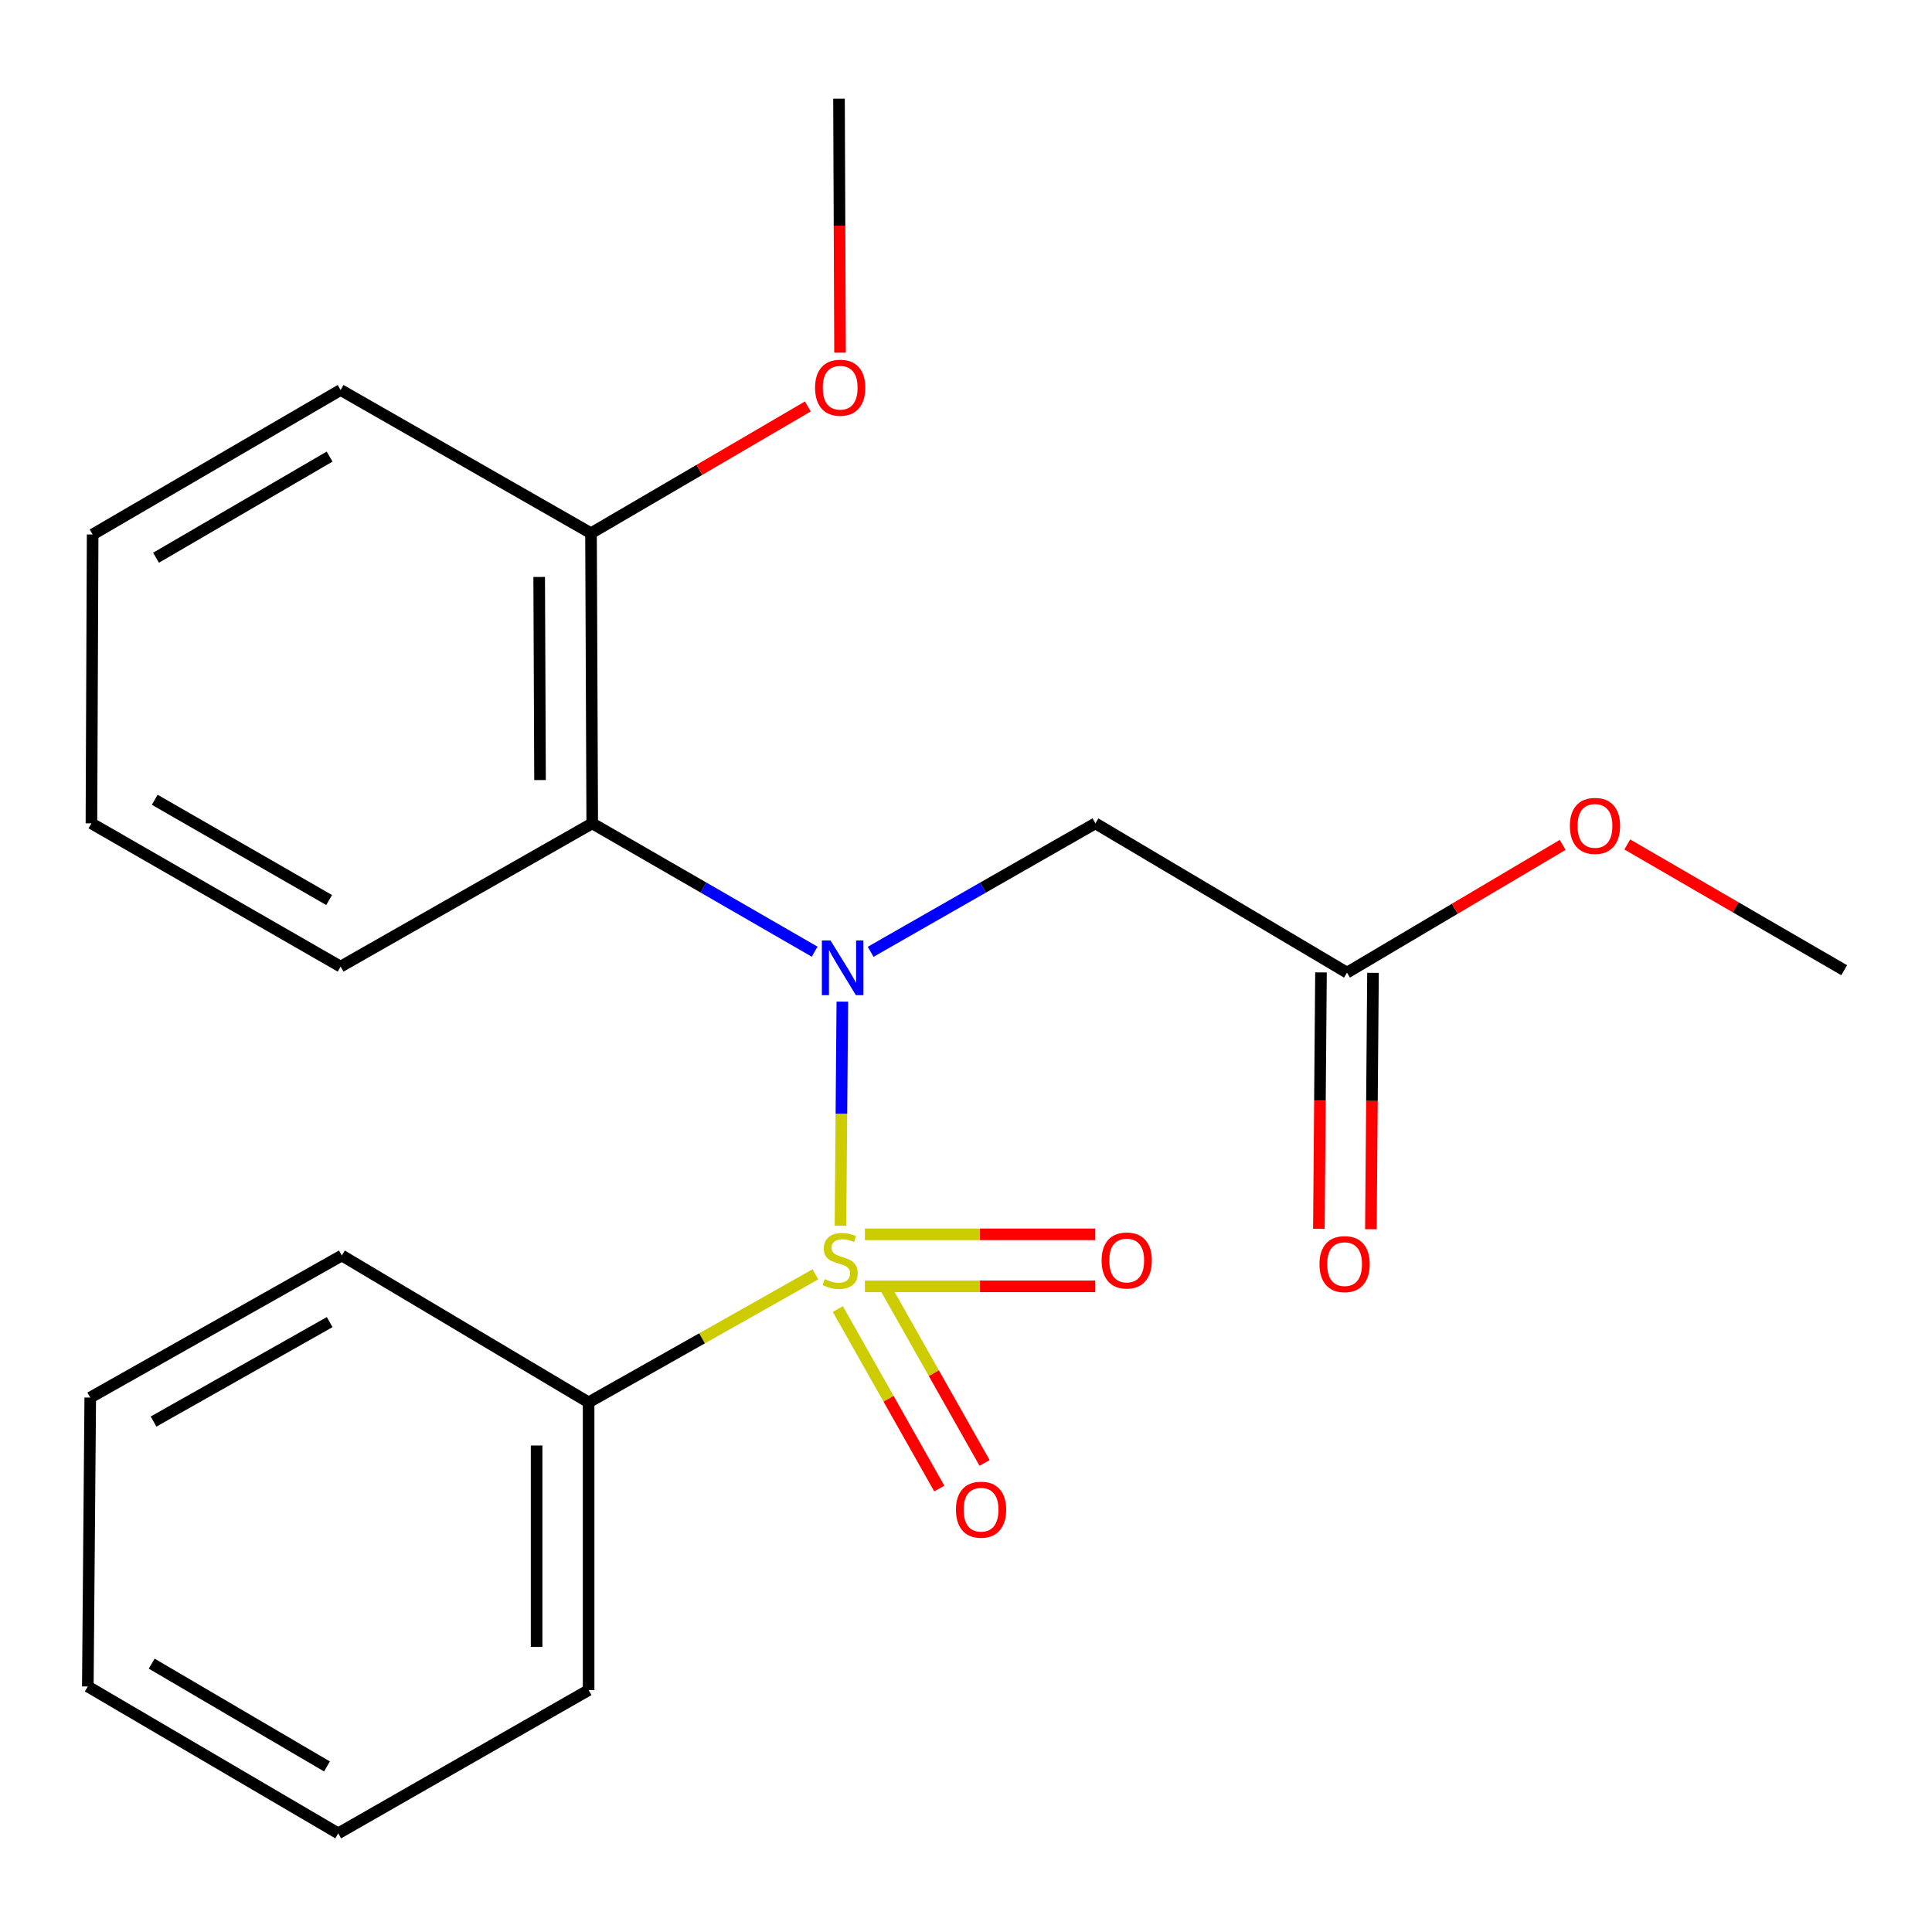 <?xml version='1.0' encoding='iso-8859-1'?>
<svg version='1.1' baseProfile='full'
              xmlns='http://www.w3.org/2000/svg'
                      xmlns:rdkit='http://www.rdkit.org/xml'
                      xmlns:xlink='http://www.w3.org/1999/xlink'
                  xml:space='preserve'
width='1000px' height='1000px' viewBox='0 0 1000 1000'>
<!-- END OF HEADER -->
<rect style='opacity:1.0;fill:#FFFFFF;stroke:none' width='1000' height='1000' x='0' y='0'> </rect>
<path class='bond-0' d='M 435.028,634.442 L 435.509,576.441' style='fill:none;fill-rule:evenodd;stroke:#CCCC00;stroke-width:6px;stroke-linecap:butt;stroke-linejoin:miter;stroke-opacity:1' />
<path class='bond-0' d='M 435.509,576.441 L 435.99,518.44' style='fill:none;fill-rule:evenodd;stroke:#0000FF;stroke-width:6px;stroke-linecap:butt;stroke-linejoin:miter;stroke-opacity:1' />
<path class='bond-3' d='M 447.667,665.809 L 507.234,665.809' style='fill:none;fill-rule:evenodd;stroke:#CCCC00;stroke-width:6px;stroke-linecap:butt;stroke-linejoin:miter;stroke-opacity:1' />
<path class='bond-3' d='M 507.234,665.809 L 566.8,665.809' style='fill:none;fill-rule:evenodd;stroke:#FF0000;stroke-width:6px;stroke-linecap:butt;stroke-linejoin:miter;stroke-opacity:1' />
<path class='bond-3' d='M 447.667,638.887 L 507.234,638.887' style='fill:none;fill-rule:evenodd;stroke:#CCCC00;stroke-width:6px;stroke-linecap:butt;stroke-linejoin:miter;stroke-opacity:1' />
<path class='bond-3' d='M 507.234,638.887 L 566.8,638.887' style='fill:none;fill-rule:evenodd;stroke:#FF0000;stroke-width:6px;stroke-linecap:butt;stroke-linejoin:miter;stroke-opacity:1' />
<path class='bond-4' d='M 433.666,677.556 L 459.927,724.011' style='fill:none;fill-rule:evenodd;stroke:#CCCC00;stroke-width:6px;stroke-linecap:butt;stroke-linejoin:miter;stroke-opacity:1' />
<path class='bond-4' d='M 459.927,724.011 L 486.187,770.467' style='fill:none;fill-rule:evenodd;stroke:#FF0000;stroke-width:6px;stroke-linecap:butt;stroke-linejoin:miter;stroke-opacity:1' />
<path class='bond-4' d='M 457.103,664.308 L 483.363,710.763' style='fill:none;fill-rule:evenodd;stroke:#CCCC00;stroke-width:6px;stroke-linecap:butt;stroke-linejoin:miter;stroke-opacity:1' />
<path class='bond-4' d='M 483.363,710.763 L 509.624,757.219' style='fill:none;fill-rule:evenodd;stroke:#FF0000;stroke-width:6px;stroke-linecap:butt;stroke-linejoin:miter;stroke-opacity:1' />
<path class='bond-5' d='M 422.061,659.584 L 363.364,692.722' style='fill:none;fill-rule:evenodd;stroke:#CCCC00;stroke-width:6px;stroke-linecap:butt;stroke-linejoin:miter;stroke-opacity:1' />
<path class='bond-5' d='M 363.364,692.722 L 304.667,725.859' style='fill:none;fill-rule:evenodd;stroke:#000000;stroke-width:6px;stroke-linecap:butt;stroke-linejoin:miter;stroke-opacity:1' />
<path class='bond-1' d='M 421.655,492.588 L 364.096,459.381' style='fill:none;fill-rule:evenodd;stroke:#0000FF;stroke-width:6px;stroke-linecap:butt;stroke-linejoin:miter;stroke-opacity:1' />
<path class='bond-1' d='M 364.096,459.381 L 306.537,426.174' style='fill:none;fill-rule:evenodd;stroke:#000000;stroke-width:6px;stroke-linecap:butt;stroke-linejoin:miter;stroke-opacity:1' />
<path class='bond-2' d='M 450.643,492.652 L 508.809,459.413' style='fill:none;fill-rule:evenodd;stroke:#0000FF;stroke-width:6px;stroke-linecap:butt;stroke-linejoin:miter;stroke-opacity:1' />
<path class='bond-2' d='M 508.809,459.413 L 566.976,426.174' style='fill:none;fill-rule:evenodd;stroke:#000000;stroke-width:6px;stroke-linecap:butt;stroke-linejoin:miter;stroke-opacity:1' />
<path class='bond-7' d='M 306.537,426.174 L 305.908,275.995' style='fill:none;fill-rule:evenodd;stroke:#000000;stroke-width:6px;stroke-linecap:butt;stroke-linejoin:miter;stroke-opacity:1' />
<path class='bond-7' d='M 279.521,403.76 L 279.081,298.635' style='fill:none;fill-rule:evenodd;stroke:#000000;stroke-width:6px;stroke-linecap:butt;stroke-linejoin:miter;stroke-opacity:1' />
<path class='bond-10' d='M 306.537,426.174 L 176.295,500.314' style='fill:none;fill-rule:evenodd;stroke:#000000;stroke-width:6px;stroke-linecap:butt;stroke-linejoin:miter;stroke-opacity:1' />
<path class='bond-6' d='M 566.976,426.174 L 697.203,503.425' style='fill:none;fill-rule:evenodd;stroke:#000000;stroke-width:6px;stroke-linecap:butt;stroke-linejoin:miter;stroke-opacity:1' />
<path class='bond-12' d='M 304.667,725.859 L 304.667,874.782' style='fill:none;fill-rule:evenodd;stroke:#000000;stroke-width:6px;stroke-linecap:butt;stroke-linejoin:miter;stroke-opacity:1' />
<path class='bond-12' d='M 277.745,748.198 L 277.745,852.444' style='fill:none;fill-rule:evenodd;stroke:#000000;stroke-width:6px;stroke-linecap:butt;stroke-linejoin:miter;stroke-opacity:1' />
<path class='bond-13' d='M 304.667,725.859 L 176.938,649.85' style='fill:none;fill-rule:evenodd;stroke:#000000;stroke-width:6px;stroke-linecap:butt;stroke-linejoin:miter;stroke-opacity:1' />
<path class='bond-8' d='M 683.742,503.314 L 683.196,569.673' style='fill:none;fill-rule:evenodd;stroke:#000000;stroke-width:6px;stroke-linecap:butt;stroke-linejoin:miter;stroke-opacity:1' />
<path class='bond-8' d='M 683.196,569.673 L 682.65,636.031' style='fill:none;fill-rule:evenodd;stroke:#FF0000;stroke-width:6px;stroke-linecap:butt;stroke-linejoin:miter;stroke-opacity:1' />
<path class='bond-8' d='M 710.663,503.536 L 710.117,569.894' style='fill:none;fill-rule:evenodd;stroke:#000000;stroke-width:6px;stroke-linecap:butt;stroke-linejoin:miter;stroke-opacity:1' />
<path class='bond-8' d='M 710.117,569.894 L 709.571,636.253' style='fill:none;fill-rule:evenodd;stroke:#FF0000;stroke-width:6px;stroke-linecap:butt;stroke-linejoin:miter;stroke-opacity:1' />
<path class='bond-9' d='M 697.203,503.425 L 753.016,470.367' style='fill:none;fill-rule:evenodd;stroke:#000000;stroke-width:6px;stroke-linecap:butt;stroke-linejoin:miter;stroke-opacity:1' />
<path class='bond-9' d='M 753.016,470.367 L 808.83,437.309' style='fill:none;fill-rule:evenodd;stroke:#FF0000;stroke-width:6px;stroke-linecap:butt;stroke-linejoin:miter;stroke-opacity:1' />
<path class='bond-11' d='M 305.908,275.995 L 362.026,243.189' style='fill:none;fill-rule:evenodd;stroke:#000000;stroke-width:6px;stroke-linecap:butt;stroke-linejoin:miter;stroke-opacity:1' />
<path class='bond-11' d='M 362.026,243.189 L 418.144,210.382' style='fill:none;fill-rule:evenodd;stroke:#FF0000;stroke-width:6px;stroke-linecap:butt;stroke-linejoin:miter;stroke-opacity:1' />
<path class='bond-14' d='M 305.908,275.995 L 176.295,201.856' style='fill:none;fill-rule:evenodd;stroke:#000000;stroke-width:6px;stroke-linecap:butt;stroke-linejoin:miter;stroke-opacity:1' />
<path class='bond-15' d='M 842.287,437.099 L 898.416,469.641' style='fill:none;fill-rule:evenodd;stroke:#FF0000;stroke-width:6px;stroke-linecap:butt;stroke-linejoin:miter;stroke-opacity:1' />
<path class='bond-15' d='M 898.416,469.641 L 954.545,502.184' style='fill:none;fill-rule:evenodd;stroke:#000000;stroke-width:6px;stroke-linecap:butt;stroke-linejoin:miter;stroke-opacity:1' />
<path class='bond-17' d='M 176.295,500.314 L 47.324,426.174' style='fill:none;fill-rule:evenodd;stroke:#000000;stroke-width:6px;stroke-linecap:butt;stroke-linejoin:miter;stroke-opacity:1' />
<path class='bond-17' d='M 170.366,465.853 L 80.087,413.955' style='fill:none;fill-rule:evenodd;stroke:#000000;stroke-width:6px;stroke-linecap:butt;stroke-linejoin:miter;stroke-opacity:1' />
<path class='bond-16' d='M 434.805,182.541 L 434.535,116.802' style='fill:none;fill-rule:evenodd;stroke:#FF0000;stroke-width:6px;stroke-linecap:butt;stroke-linejoin:miter;stroke-opacity:1' />
<path class='bond-16' d='M 434.535,116.802 L 434.266,51.063' style='fill:none;fill-rule:evenodd;stroke:#000000;stroke-width:6px;stroke-linecap:butt;stroke-linejoin:miter;stroke-opacity:1' />
<path class='bond-19' d='M 304.667,874.782 L 175.068,948.937' style='fill:none;fill-rule:evenodd;stroke:#000000;stroke-width:6px;stroke-linecap:butt;stroke-linejoin:miter;stroke-opacity:1' />
<path class='bond-18' d='M 176.938,649.85 L 46.711,723.377' style='fill:none;fill-rule:evenodd;stroke:#000000;stroke-width:6px;stroke-linecap:butt;stroke-linejoin:miter;stroke-opacity:1' />
<path class='bond-18' d='M 170.64,684.322 L 79.481,735.791' style='fill:none;fill-rule:evenodd;stroke:#000000;stroke-width:6px;stroke-linecap:butt;stroke-linejoin:miter;stroke-opacity:1' />
<path class='bond-23' d='M 176.295,201.856 L 47.952,276.638' style='fill:none;fill-rule:evenodd;stroke:#000000;stroke-width:6px;stroke-linecap:butt;stroke-linejoin:miter;stroke-opacity:1' />
<path class='bond-23' d='M 170.597,236.334 L 80.757,288.682' style='fill:none;fill-rule:evenodd;stroke:#000000;stroke-width:6px;stroke-linecap:butt;stroke-linejoin:miter;stroke-opacity:1' />
<path class='bond-20' d='M 47.324,426.174 L 47.952,276.638' style='fill:none;fill-rule:evenodd;stroke:#000000;stroke-width:6px;stroke-linecap:butt;stroke-linejoin:miter;stroke-opacity:1' />
<path class='bond-21' d='M 46.711,723.377 L 45.455,872.927' style='fill:none;fill-rule:evenodd;stroke:#000000;stroke-width:6px;stroke-linecap:butt;stroke-linejoin:miter;stroke-opacity:1' />
<path class='bond-22' d='M 175.068,948.937 L 45.455,872.927' style='fill:none;fill-rule:evenodd;stroke:#000000;stroke-width:6px;stroke-linecap:butt;stroke-linejoin:miter;stroke-opacity:1' />
<path class='bond-22' d='M 169.245,914.312 L 78.515,861.106' style='fill:none;fill-rule:evenodd;stroke:#000000;stroke-width:6px;stroke-linecap:butt;stroke-linejoin:miter;stroke-opacity:1' />
<path  class='atom-0' d='M 426.879 662.068
Q 427.199 662.188, 428.519 662.748
Q 429.839 663.308, 431.279 663.668
Q 432.759 663.988, 434.199 663.988
Q 436.879 663.988, 438.439 662.708
Q 439.999 661.388, 439.999 659.108
Q 439.999 657.548, 439.199 656.588
Q 438.439 655.628, 437.239 655.108
Q 436.039 654.588, 434.039 653.988
Q 431.519 653.228, 429.999 652.508
Q 428.519 651.788, 427.439 650.268
Q 426.399 648.748, 426.399 646.188
Q 426.399 642.628, 428.799 640.428
Q 431.239 638.228, 436.039 638.228
Q 439.319 638.228, 443.039 639.788
L 442.119 642.868
Q 438.719 641.468, 436.159 641.468
Q 433.399 641.468, 431.879 642.628
Q 430.359 643.748, 430.399 645.708
Q 430.399 647.228, 431.159 648.148
Q 431.959 649.068, 433.079 649.588
Q 434.239 650.108, 436.159 650.708
Q 438.719 651.508, 440.239 652.308
Q 441.759 653.108, 442.839 654.748
Q 443.959 656.348, 443.959 659.108
Q 443.959 663.028, 441.319 665.148
Q 438.719 667.228, 434.359 667.228
Q 431.839 667.228, 429.919 666.668
Q 428.039 666.148, 425.799 665.228
L 426.879 662.068
' fill='#CCCC00'/>
<path  class='atom-1' d='M 429.875 486.782
L 439.155 501.782
Q 440.075 503.262, 441.555 505.942
Q 443.035 508.622, 443.115 508.782
L 443.115 486.782
L 446.875 486.782
L 446.875 515.102
L 442.995 515.102
L 433.035 498.702
Q 431.875 496.782, 430.635 494.582
Q 429.435 492.382, 429.075 491.702
L 429.075 515.102
L 425.395 515.102
L 425.395 486.782
L 429.875 486.782
' fill='#0000FF'/>
<path  class='atom-4' d='M 570.189 652.428
Q 570.189 645.628, 573.549 641.828
Q 576.909 638.028, 583.189 638.028
Q 589.469 638.028, 592.829 641.828
Q 596.189 645.628, 596.189 652.428
Q 596.189 659.308, 592.789 663.228
Q 589.389 667.108, 583.189 667.108
Q 576.949 667.108, 573.549 663.228
Q 570.189 659.348, 570.189 652.428
M 583.189 663.908
Q 587.509 663.908, 589.829 661.028
Q 592.189 658.108, 592.189 652.428
Q 592.189 646.868, 589.829 644.068
Q 587.509 641.228, 583.189 641.228
Q 578.869 641.228, 576.509 644.028
Q 574.189 646.828, 574.189 652.428
Q 574.189 658.148, 576.509 661.028
Q 578.869 663.908, 583.189 663.908
' fill='#FF0000'/>
<path  class='atom-5' d='M 494.792 781.413
Q 494.792 774.613, 498.152 770.813
Q 501.512 767.013, 507.792 767.013
Q 514.072 767.013, 517.432 770.813
Q 520.792 774.613, 520.792 781.413
Q 520.792 788.293, 517.392 792.213
Q 513.992 796.093, 507.792 796.093
Q 501.552 796.093, 498.152 792.213
Q 494.792 788.333, 494.792 781.413
M 507.792 792.893
Q 512.112 792.893, 514.432 790.013
Q 516.792 787.093, 516.792 781.413
Q 516.792 775.853, 514.432 773.053
Q 512.112 770.213, 507.792 770.213
Q 503.472 770.213, 501.112 773.013
Q 498.792 775.813, 498.792 781.413
Q 498.792 787.133, 501.112 790.013
Q 503.472 792.893, 507.792 792.893
' fill='#FF0000'/>
<path  class='atom-9' d='M 682.961 654.312
Q 682.961 647.512, 686.321 643.712
Q 689.681 639.912, 695.961 639.912
Q 702.241 639.912, 705.601 643.712
Q 708.961 647.512, 708.961 654.312
Q 708.961 661.192, 705.561 665.112
Q 702.161 668.992, 695.961 668.992
Q 689.721 668.992, 686.321 665.112
Q 682.961 661.232, 682.961 654.312
M 695.961 665.792
Q 700.281 665.792, 702.601 662.912
Q 704.961 659.992, 704.961 654.312
Q 704.961 648.752, 702.601 645.952
Q 700.281 643.112, 695.961 643.112
Q 691.641 643.112, 689.281 645.912
Q 686.961 648.712, 686.961 654.312
Q 686.961 660.032, 689.281 662.912
Q 691.641 665.792, 695.961 665.792
' fill='#FF0000'/>
<path  class='atom-10' d='M 812.56 427.481
Q 812.56 420.681, 815.92 416.881
Q 819.28 413.081, 825.56 413.081
Q 831.84 413.081, 835.2 416.881
Q 838.56 420.681, 838.56 427.481
Q 838.56 434.361, 835.16 438.281
Q 831.76 442.161, 825.56 442.161
Q 819.32 442.161, 815.92 438.281
Q 812.56 434.401, 812.56 427.481
M 825.56 438.961
Q 829.88 438.961, 832.2 436.081
Q 834.56 433.161, 834.56 427.481
Q 834.56 421.921, 832.2 419.121
Q 829.88 416.281, 825.56 416.281
Q 821.24 416.281, 818.88 419.081
Q 816.56 421.881, 816.56 427.481
Q 816.56 433.201, 818.88 436.081
Q 821.24 438.961, 825.56 438.961
' fill='#FF0000'/>
<path  class='atom-12' d='M 421.879 200.679
Q 421.879 193.879, 425.239 190.079
Q 428.599 186.279, 434.879 186.279
Q 441.159 186.279, 444.519 190.079
Q 447.879 193.879, 447.879 200.679
Q 447.879 207.559, 444.479 211.479
Q 441.079 215.359, 434.879 215.359
Q 428.639 215.359, 425.239 211.479
Q 421.879 207.599, 421.879 200.679
M 434.879 212.159
Q 439.199 212.159, 441.519 209.279
Q 443.879 206.359, 443.879 200.679
Q 443.879 195.119, 441.519 192.319
Q 439.199 189.479, 434.879 189.479
Q 430.559 189.479, 428.199 192.279
Q 425.879 195.079, 425.879 200.679
Q 425.879 206.399, 428.199 209.279
Q 430.559 212.159, 434.879 212.159
' fill='#FF0000'/>
</svg>
